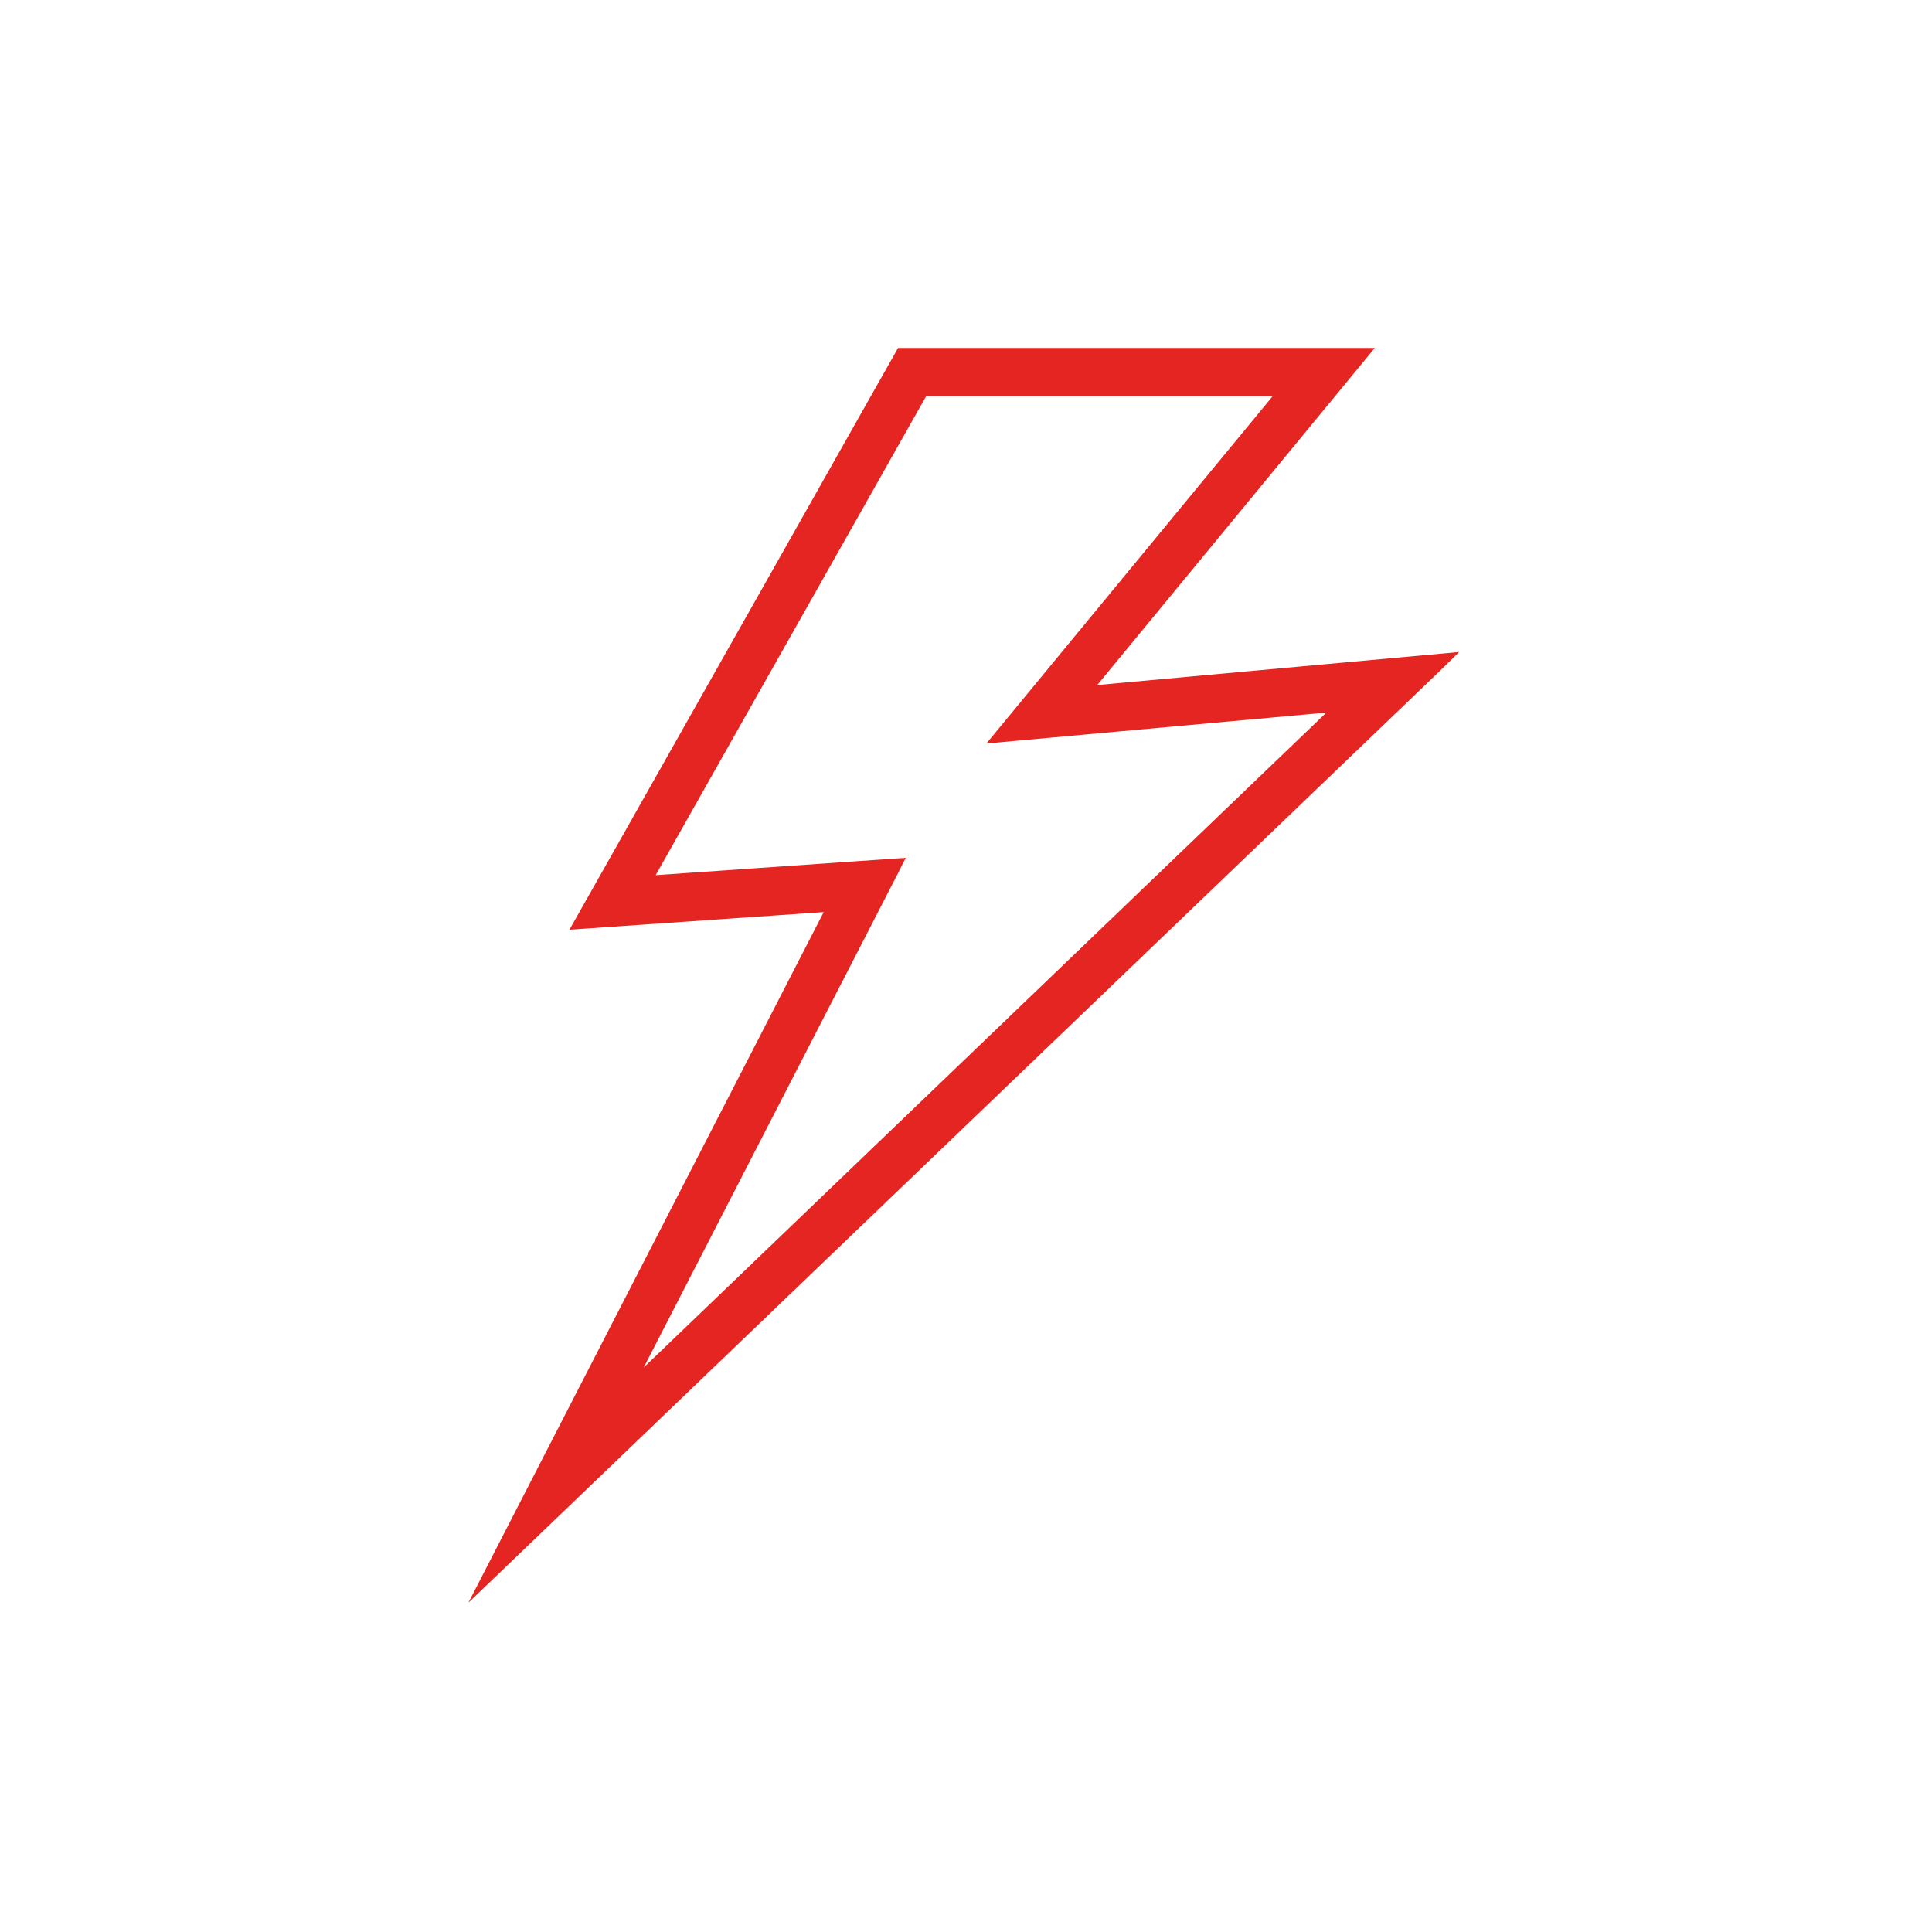 <svg id="Capa_1" data-name="Capa 1" xmlns="http://www.w3.org/2000/svg" viewBox="0 0 100 100"><defs><style>.cls-1{fill:#e52521;stroke:#e52521;stroke-miterlimit:10;stroke-width:0.5px;}</style></defs><path class="cls-1" d="M26.05,80.52,43.49,46.65l-13.12.91,16.4-29H70.11L55.65,36.06l18.51-1.68ZM46,45,31.5,73.22,70,36.26,52.21,37.88,66.93,20H47.65L33.05,45.87Z"/><path class="cls-1" d="M25.15,81.74,43.06,46.93l-13.14.91L46.63,18.26h24L56.22,35.76l18.63-1.7-.51.5ZM43.91,46.37l-.2.39L27,79.31,73.48,34.69l-18.4,1.67,14.5-17.6H46.92L30.81,47.27ZM30.59,74.44l15-29.2-13,.91L47.5,19.76h20L52.78,37.58,70.72,36l-.51.49ZM46.46,44.68l-.2.4L32.41,72,69.34,36.57,51.63,38.18l.38-.46L66.4,20.26H47.79L33.49,45.58Z"/></svg>